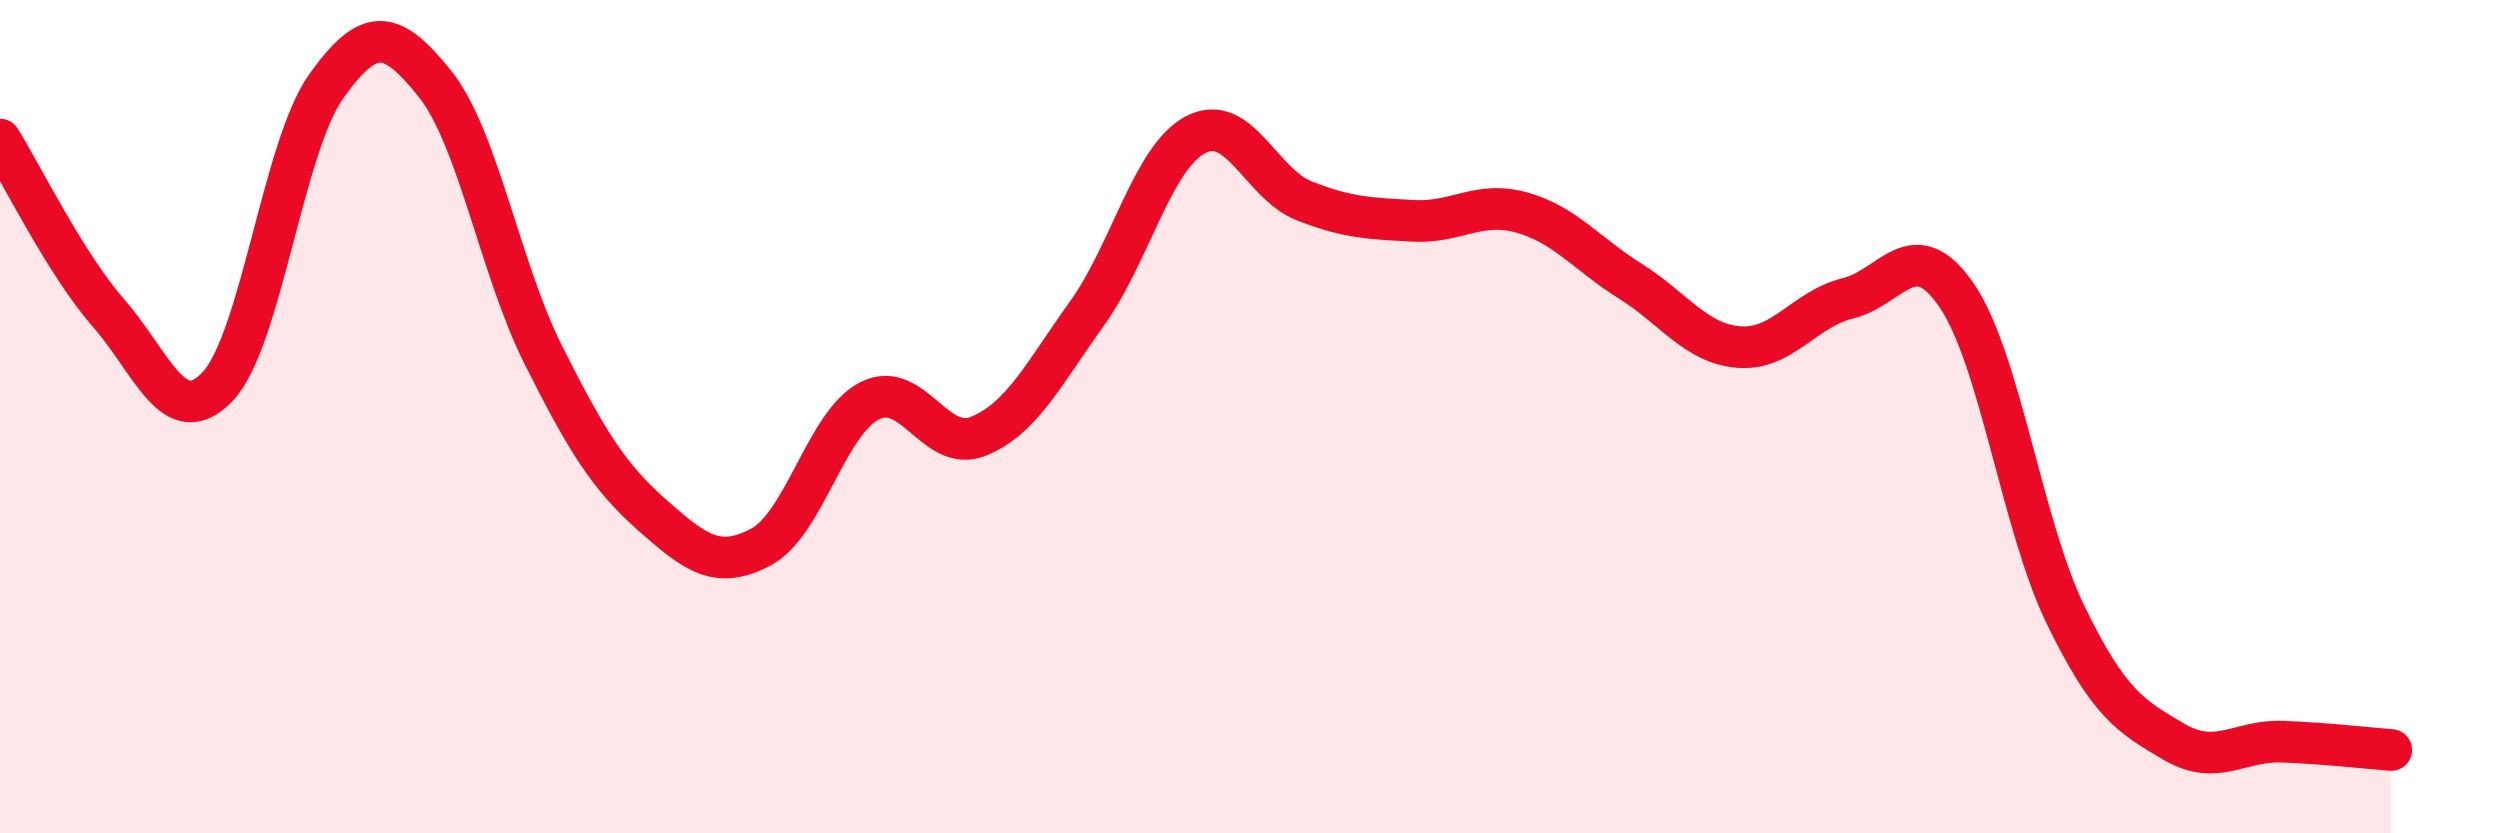 
    <svg width="60" height="20" viewBox="0 0 60 20" xmlns="http://www.w3.org/2000/svg">
      <path
        d="M 0,3.35 C 0.52,4.18 1.57,6.33 2.61,7.52 C 3.65,8.71 4.18,10.37 5.22,9.28 C 6.26,8.19 6.79,3.53 7.83,2.07 C 8.87,0.61 9.39,0.71 10.43,2 C 11.47,3.29 12,6.45 13.04,8.52 C 14.08,10.59 14.61,11.44 15.65,12.36 C 16.69,13.28 17.22,13.68 18.26,13.13 C 19.3,12.58 19.83,10.15 20.87,9.62 C 21.91,9.09 22.44,10.89 23.48,10.47 C 24.52,10.05 25.05,8.97 26.09,7.52 C 27.13,6.07 27.66,3.77 28.7,3.23 C 29.74,2.69 30.26,4.41 31.3,4.82 C 32.34,5.23 32.87,5.24 33.91,5.3 C 34.95,5.36 35.48,4.81 36.52,5.1 C 37.56,5.39 38.09,6.1 39.13,6.75 C 40.17,7.4 40.7,8.25 41.74,8.33 C 42.78,8.41 43.31,7.41 44.35,7.16 C 45.39,6.91 45.92,5.57 46.96,7.09 C 48,8.61 48.53,12.61 49.57,14.75 C 50.61,16.89 51.13,17.19 52.17,17.8 C 53.21,18.41 53.74,17.76 54.78,17.8 C 55.82,17.84 56.87,17.96 57.39,18L57.39 20L0 20Z"
        fill="#EB0A25"
        opacity="0.1"
        stroke-linecap="round"
        stroke-linejoin="round"
      />
      <path
        d="M 0,3.35 C 0.52,4.18 1.57,6.33 2.61,7.52 C 3.65,8.71 4.18,10.37 5.22,9.28 C 6.26,8.19 6.79,3.53 7.83,2.07 C 8.87,0.61 9.39,0.71 10.43,2 C 11.47,3.29 12,6.45 13.04,8.52 C 14.08,10.59 14.61,11.44 15.65,12.36 C 16.69,13.28 17.22,13.68 18.26,13.13 C 19.3,12.58 19.83,10.15 20.87,9.62 C 21.91,9.09 22.44,10.89 23.48,10.47 C 24.52,10.05 25.05,8.97 26.09,7.52 C 27.13,6.07 27.66,3.77 28.7,3.23 C 29.74,2.69 30.26,4.41 31.3,4.82 C 32.34,5.23 32.87,5.24 33.91,5.3 C 34.95,5.36 35.48,4.81 36.52,5.1 C 37.56,5.39 38.09,6.1 39.13,6.75 C 40.17,7.4 40.7,8.25 41.74,8.33 C 42.78,8.41 43.31,7.41 44.35,7.16 C 45.39,6.91 45.92,5.57 46.96,7.09 C 48,8.61 48.53,12.61 49.57,14.75 C 50.61,16.89 51.13,17.19 52.17,17.8 C 53.21,18.41 53.74,17.76 54.78,17.8 C 55.82,17.84 56.87,17.96 57.39,18"
        stroke="#EB0A25"
        stroke-width="1"
        fill="none"
        stroke-linecap="round"
        stroke-linejoin="round"
      />
    </svg>
  